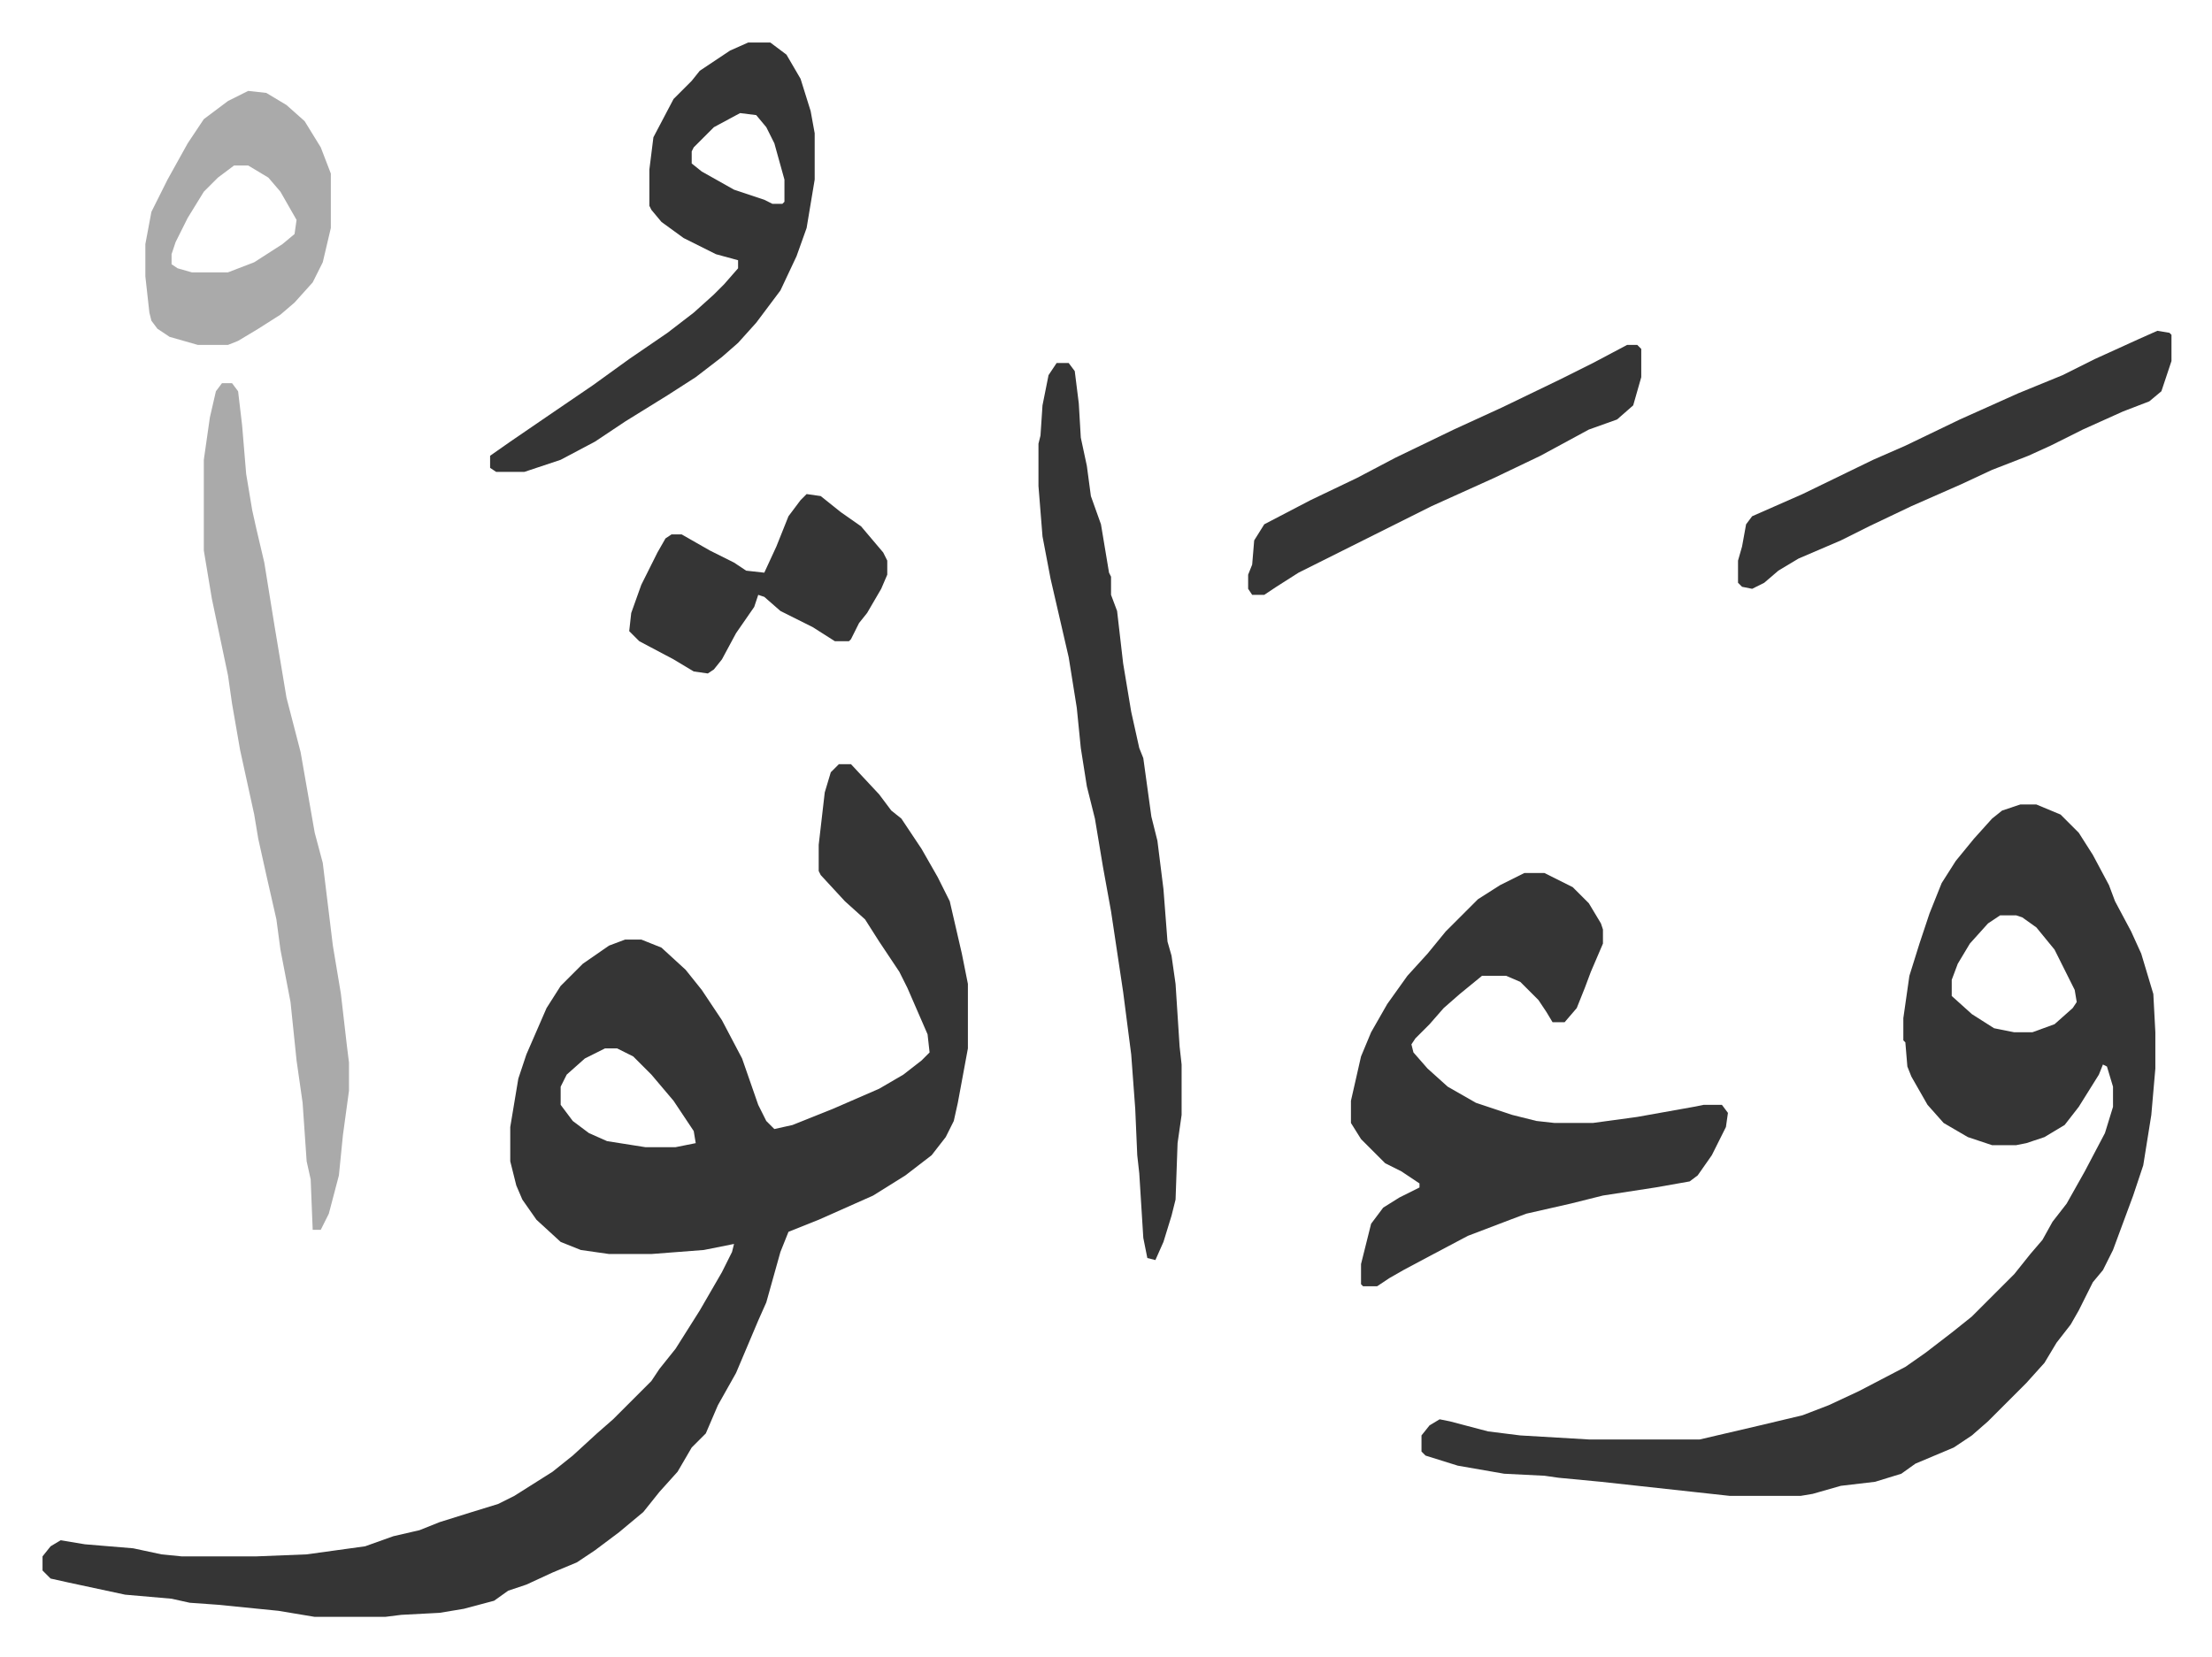 <svg xmlns="http://www.w3.org/2000/svg" role="img" viewBox="-21.10 326.90 1097.20 822.20"><path fill="#353535" id="rule_normal" d="M395 706h6l14 15 6 8 5 4 10 15 8 14 6 12 6 26 3 15v32l-5 27-2 9-4 8-7 9-13 10-16 10-27 12-15 6-4 10-7 25-4 9-11 26-9 16-6 14-7 7-7 12-9 10-8 10-12 10-12 9-9 6-12 5-13 6-9 3-7 5-15 4-12 2-19 1-8 1h-35l-18-3-30-3-14-1-9-2-23-2-28-6-9-2-4-4v-7l4-5 5-3 12 2 24 2 14 3 10 1h37l25-1 29-4 14-5 13-3 10-4 16-5 13-4 8-4 19-12 10-8 12-11 8-7 19-19 4-6 8-10 12-19 11-19 5-10 1-4-15 3-26 2h-21l-14-2-10-4-12-11-7-10-3-7-3-12v-17l4-24 4-12 10-23 7-11 11-11 13-9 8-3h8l10 4 12 11 8 10 10 15 10 19 8 23 4 8 4 4 9-2 20-8 23-10 12-7 9-7 4-4-1-9-10-23-4-8-10-15-7-11-10-9-12-13-1-2v-13l3-26 3-10zM279 847l-10 5-9 8-3 6v9l6 8 8 6 9 4 19 3h15l10-2-1-6-10-15-11-13-9-9-8-4zm702-121h8l12 5 9 9 7 11 8 15 3 8 8 15 5 11 6 20 1 19v18l-2 23-4 25-5 15-10 27-5 10-5 6-7 14-4 7-7 9-6 10-9 10-19 19-8 7-9 6-19 8-7 5-13 4-17 2-14 4-6 1h-35l-64-7-21-2-7-1-20-1-23-4-16-5-2-2v-8l4-5 5-3 5 1 19 5 16 2 34 2h55l30-7 21-5 13-5 15-7 23-12 10-7 13-10 10-8 21-21 8-10 6-7 5-9 7-9 9-16 10-19 4-13v-10l-3-10-2-1-2 5-10 16-7 9-10 6-9 3-5 1h-12l-12-4-12-7-8-9-8-14-2-5-1-12-1-1v-11l3-21 5-16 5-15 6-15 7-11 9-11 9-10 5-4zm-10 55l-6 4-9 10-6 10-3 8v8l10 9 11 7 10 2h9l11-4 9-8 2-3-1-6-10-20-9-11-7-5-3-1z"/><path fill="#353535" id="rule_normal" d="M735 760h10l14 7 8 8 6 10 1 3v7l-6 14-3 8-4 10-6 7h-6l-3-5-4-6-9-9-7-3h-12l-11 9-8 7-7 8-7 7-2 3 1 4 7 8 10 9 14 8 18 6 12 3 9 1h19l22-3 28-5 5-1h9l3 4-1 7-7 14-7 10-4 3-17 3-26 4-16 4-22 5-8 3-21 8-17 9-15 8-7 4-6 4h-7l-1-1v-10l5-20 6-8 8-5 10-5v-2l-9-6-8-4-12-12-5-8v-11l5-22 5-12 8-14 10-14 10-11 9-11 16-16 11-7zM503 507h6l3 4 2 16 1 17 3 14 2 15 5 14 4 24 1 2v9l3 8 3 26 4 24 4 18 2 5 4 29 3 12 3 24 2 26 2 7 2 14 2 31 1 9v25l-2 14-1 28-2 8-4 13-4 9-4-1-2-10-2-32-1-9-1-23-2-27-4-31-6-40-4-22-4-24-4-16-3-19-2-20-4-25-6-26-3-13-4-21-2-25v-21l1-4 1-15 3-15z"/><path fill="#aaa" id="rule_hamzat_wasl" d="M89 517h5l3 4 2 17 2 24 3 18 2 9 4 17 5 31 6 36 7 27 7 40 4 15 5 41 4 24 3 26 1 8v14l-3 22-2 20-5 19-4 8h-4l-1-25-2-9-2-29-3-21-3-29-5-26-2-15-5-22-4-18-2-12-7-32-4-23-2-14-8-38-4-24v-45l3-21 3-13z"/><path fill="#353535" id="rule_normal" d="M350 348h11l8 6 7 12 5 16 2 11v23l-4 24-5 14-8 17-12 16-9 10-8 7-13 10-14 9-21 13-15 10-17 9-18 6h-14l-3-2v-6l10-7 19-13 22-15 18-13 19-13 13-10 10-9 5-5 7-8v-4l-11-3-16-8-11-8-5-6-1-2v-18l2-16 10-19 9-9 4-5 15-10zm-4 35l-13 7-10 10-1 2v6l5 4 16 9 15 5 4 2h5l1-1v-11l-5-18-4-8-5-6zm703 108l6 1 1 1v13l-5 15-6 5-13 5-20 9-16 8-11 5-18 7-15 7-25 11-21 10-14 7-21 9-10 6-7 6-6 3-5-1-2-2v-11l2-7 2-11 3-4 25-11 35-17 16-7 27-13 29-13 22-9 16-8 22-10z"/><path fill="#aaa" id="rule_hamzat_wasl" d="M102 372l9 1 10 6 9 8 8 13 5 13v27l-4 17-5 10-9 10-7 6-11 7-10 6-5 2H77l-14-4-6-4-3-4-1-4-2-18v-16l3-16 8-16 10-18 8-12 12-9zm-7 37l-8 6-7 7-8 13-6 12-2 6v5l3 2 7 2h18l13-5 14-9 6-5 1-7-8-14-6-7-10-6z"/><path fill="#353535" id="rule_normal" d="M786 498h5l2 2v14l-4 14-8 7-14 5-24 13-23 11-31 14-16 8-16 8-34 17-11 7-6 4h-6l-2-3v-7l2-5 1-12 5-8 23-12 23-11 19-10 29-14 24-11 29-14 16-8zm-407 74l7 1 10 8 10 7 11 13 2 4v7l-3 7-7 12-4 5-4 8-1 1h-7l-11-7-16-8-8-7-3-1-2 6-9 13-7 13-4 5-3 2-7-1-10-6-17-9-5-5 1-9 5-14 8-16 4-7 3-2h5l14 8 12 6 6 4 9 1 6-13 6-15 6-8z"/></svg>
